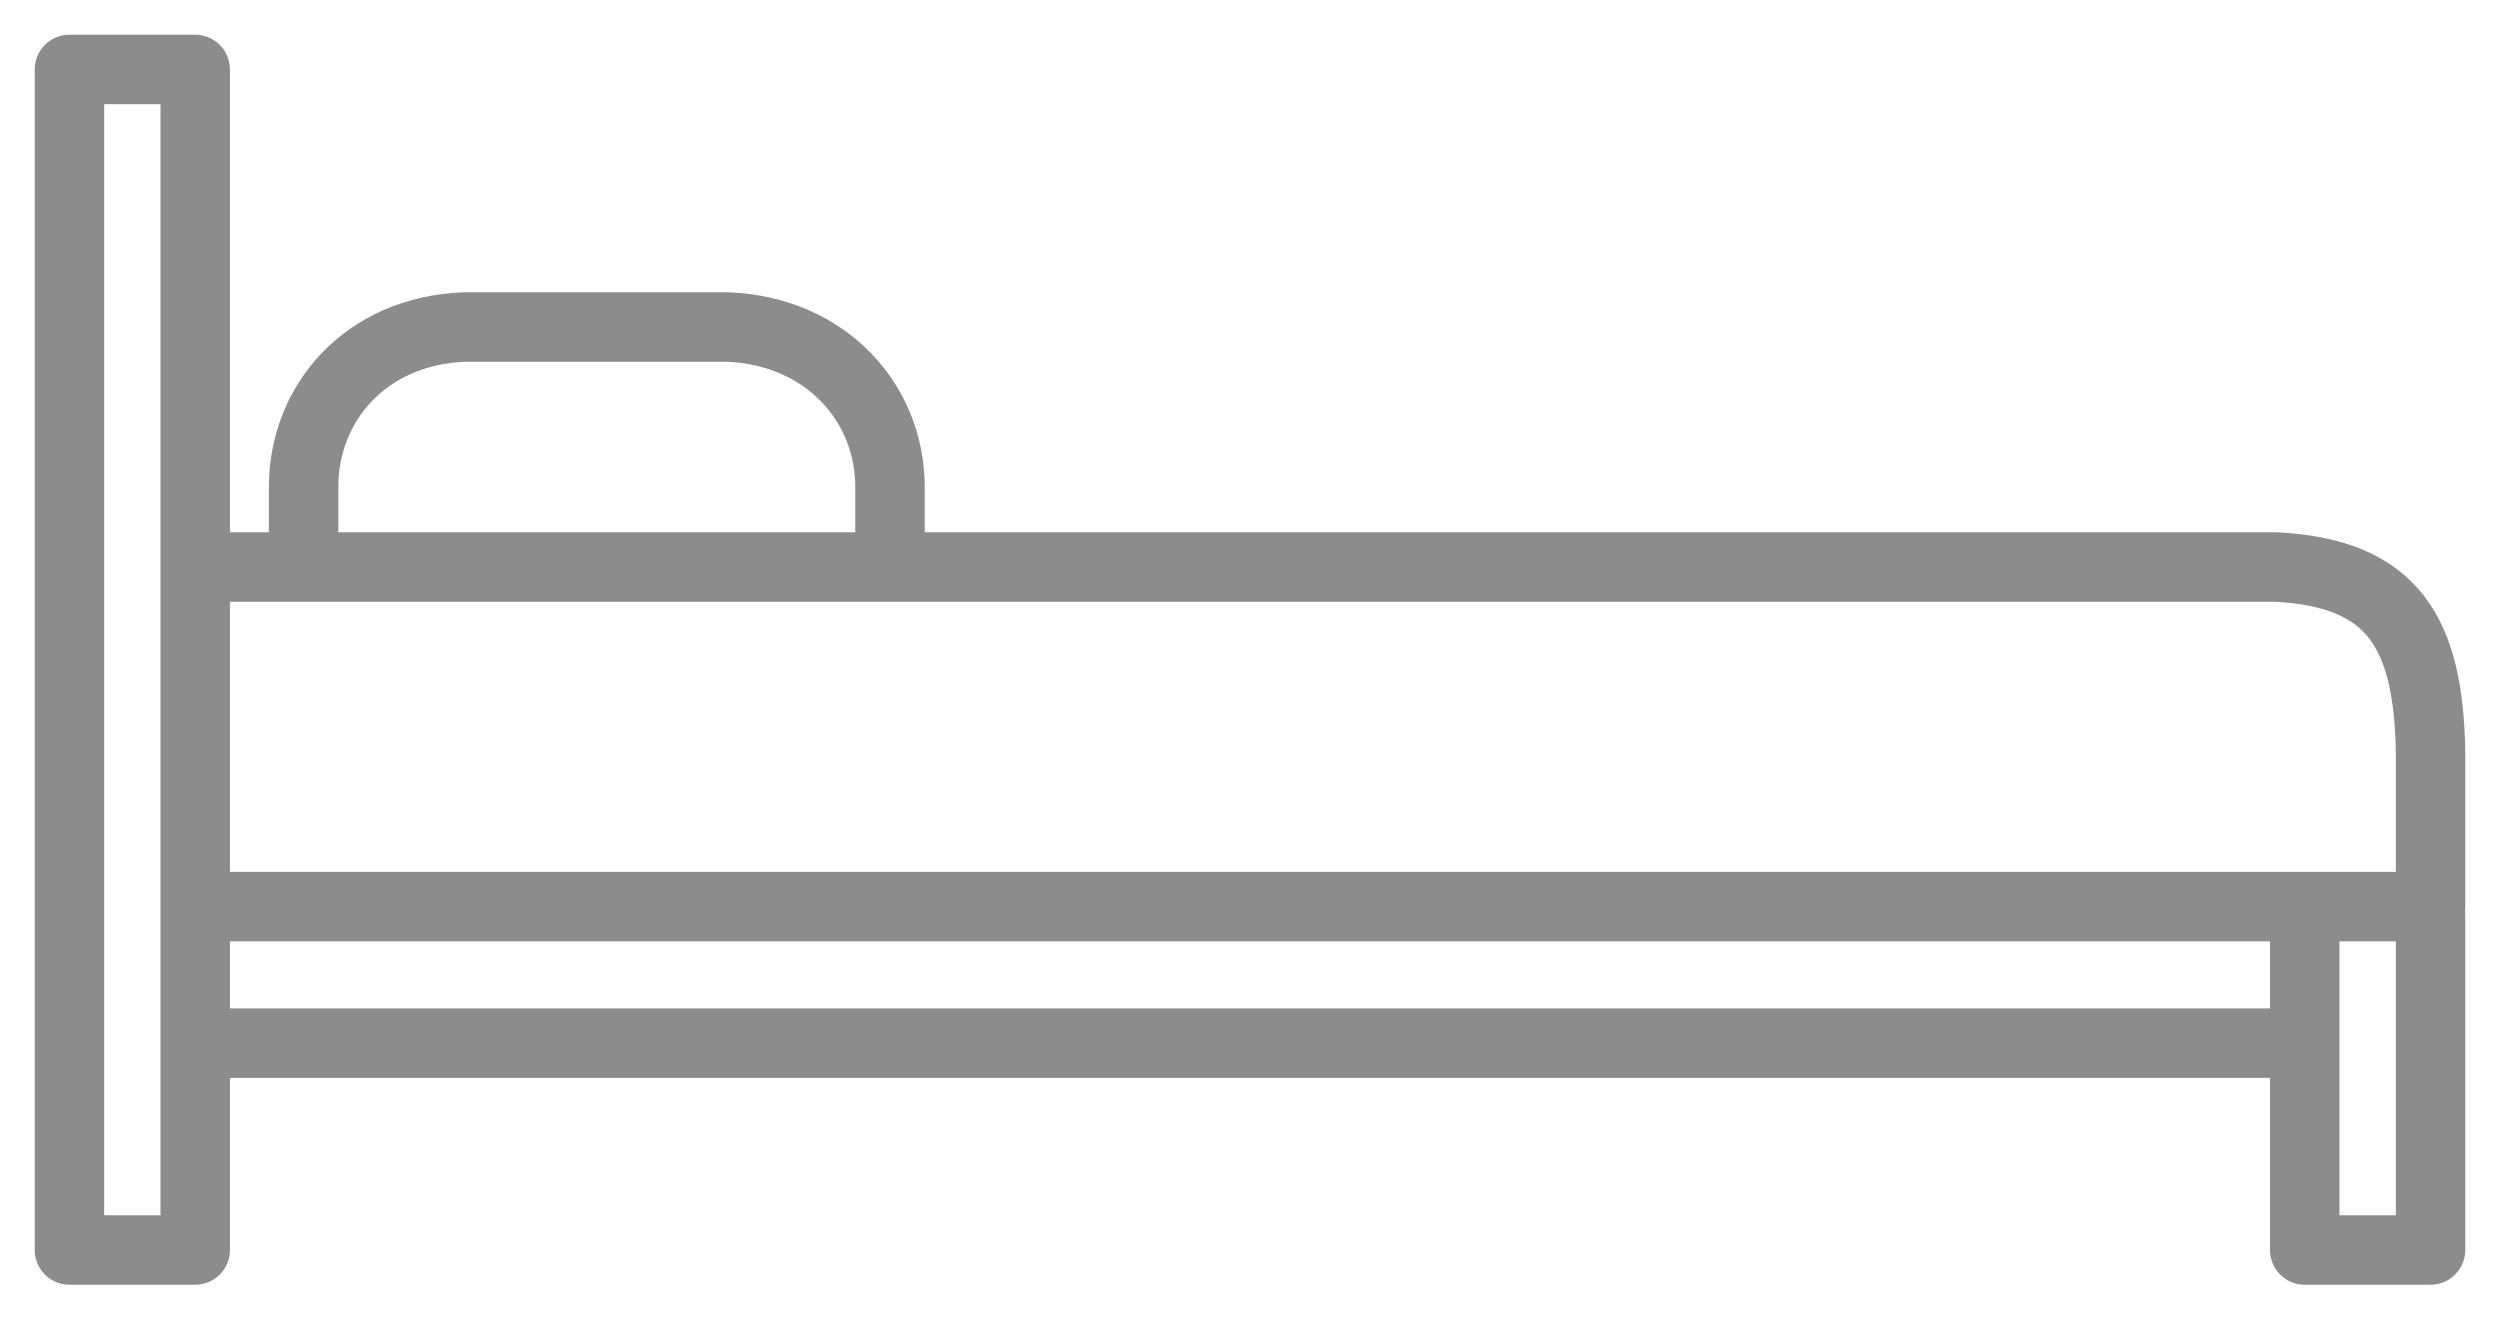 <svg width="36" height="19" viewBox="0 0 36 19" fill="none" xmlns="http://www.w3.org/2000/svg">
<path d="M3.034 15.021H33.077M4.372 7.715C4.372 6.844 4.372 7.912 4.372 7.013C4.372 5.805 5.264 4.765 6.685 4.709C9.667 4.709 7.493 4.709 10.475 4.709C11.897 4.765 12.816 5.805 12.816 7.013C12.816 7.912 12.816 6.844 12.816 7.715M1 17.944V1H2.811V18L1 18M33.188 13.279V17.944M35 13.167V18L33.188 18M35 10.835V13.055H2.811V8.165C12.816 8.165 22.793 8.165 32.77 8.165C34.471 8.25 34.972 9.121 35 10.835Z" stroke="#8C8C8C" stroke-linecap="round" stroke-linejoin="round"/>
</svg>
